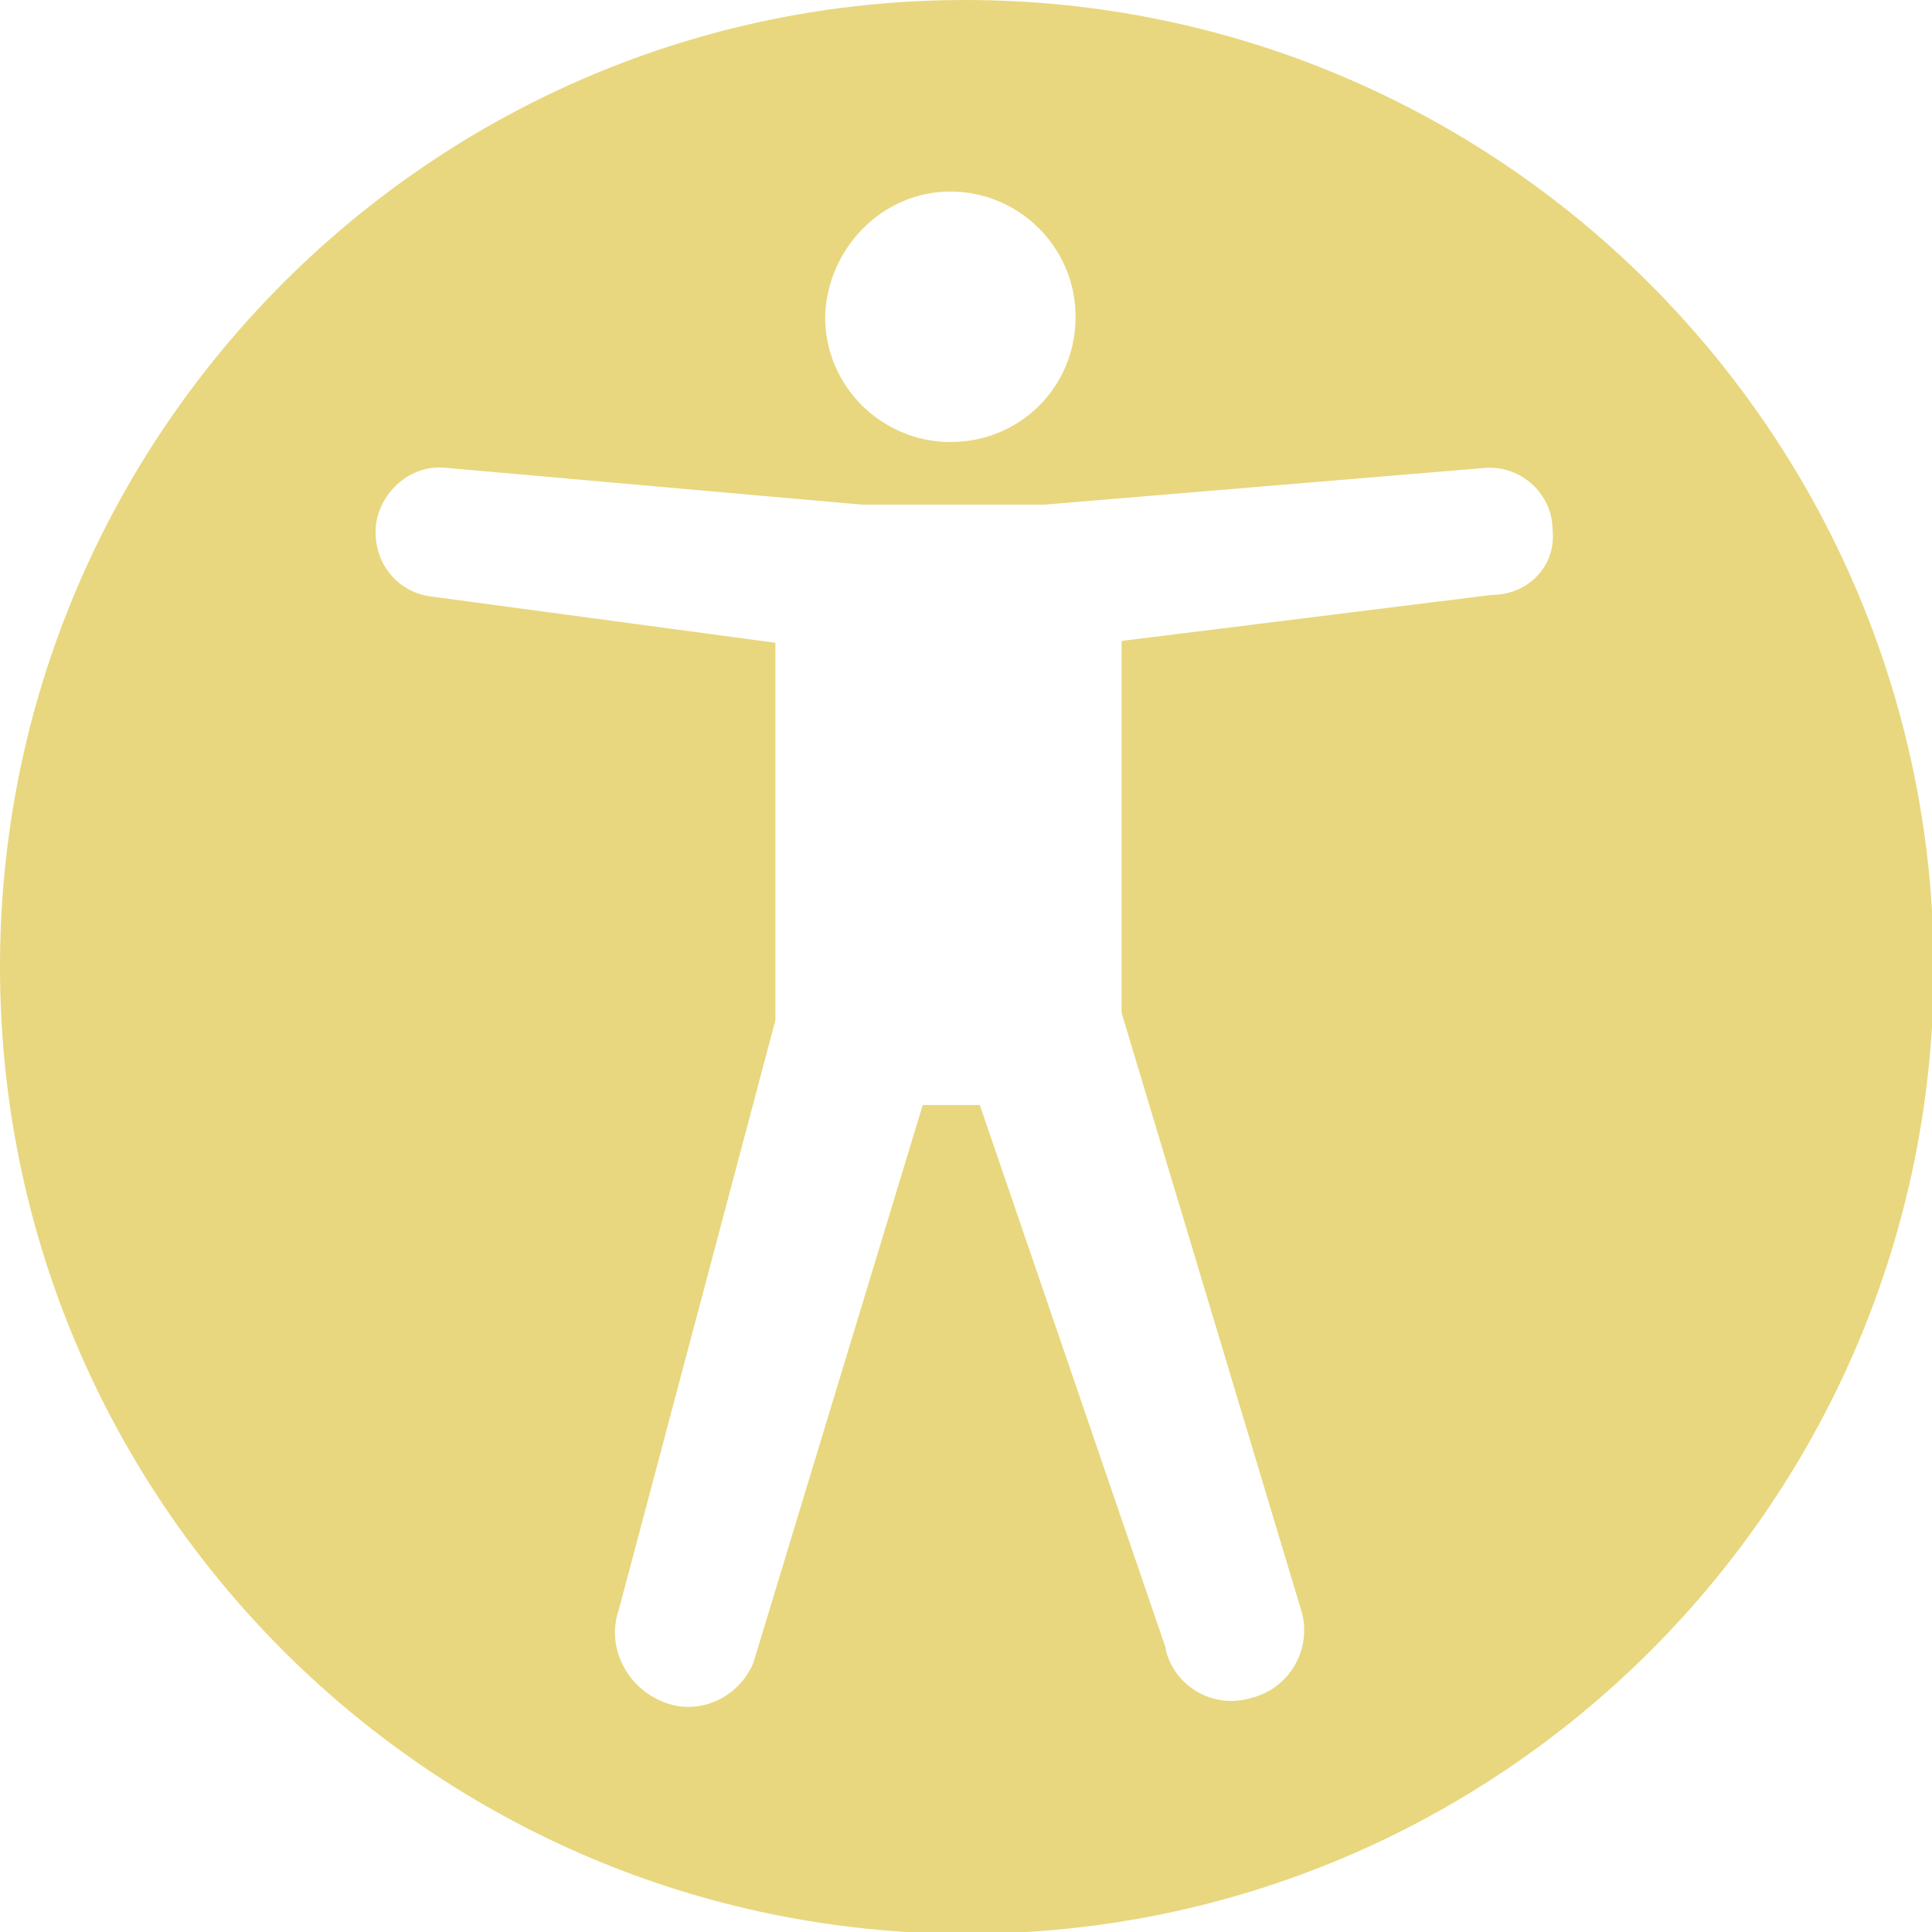 <svg xmlns:xlink="http://www.w3.org/1999/xlink" xmlns="http://www.w3.org/2000/svg" class="icon" width="104.9"  height="104.9" ><defs><symbol viewBox="0 0 104.9 104.9" id="icon-ally">
    <path d="M52.4,0C23.5,0,0,23.5,0,52.5s23.5,52.5,52.5,52.5s52.5-23.5,52.5-52.5c0,0,0,0,0,0C104.9,23.5,81.4,0,52.4,0
	C52.4,0,52.4,0,52.4,0z M51.6,10.4c3.7,0,6.8,3,6.8,6.8s-3,6.8-6.8,6.8c-3.7,0-6.8-3-6.8-6.8c0,0,0,0,0,0
	C44.9,13.5,47.9,10.4,51.6,10.4z M81,32.3l-20.1,2.5v20.2l9.8,32.6c0.5,2-0.7,4.1-2.8,4.6c0,0,0,0,0,0c-2,0.6-4.1-0.6-4.6-2.6
	c0,0,0,0,0-0.1L53.2,60h-3.1l-9.2,30.3c-0.8,1.9-3,2.9-4.9,2.1c0,0,0,0,0,0c-2-0.8-3.1-3-2.4-5l8.5-32V34.9l-18.6-2.5
	c-1.9-0.2-3.2-1.8-3.1-3.7c0,0,0-0.1,0-0.1c0.2-1.9,1.9-3.4,3.8-3.2l22.6,2h9.9l24-2c1.9-0.1,3.6,1.4,3.6,3.4
	C84.5,30.7,83,32.3,81,32.3L81,32.3z"></path>
  </symbol></defs><use xlink:href="#icon-ally" fill="#E8D77E"></use></svg>